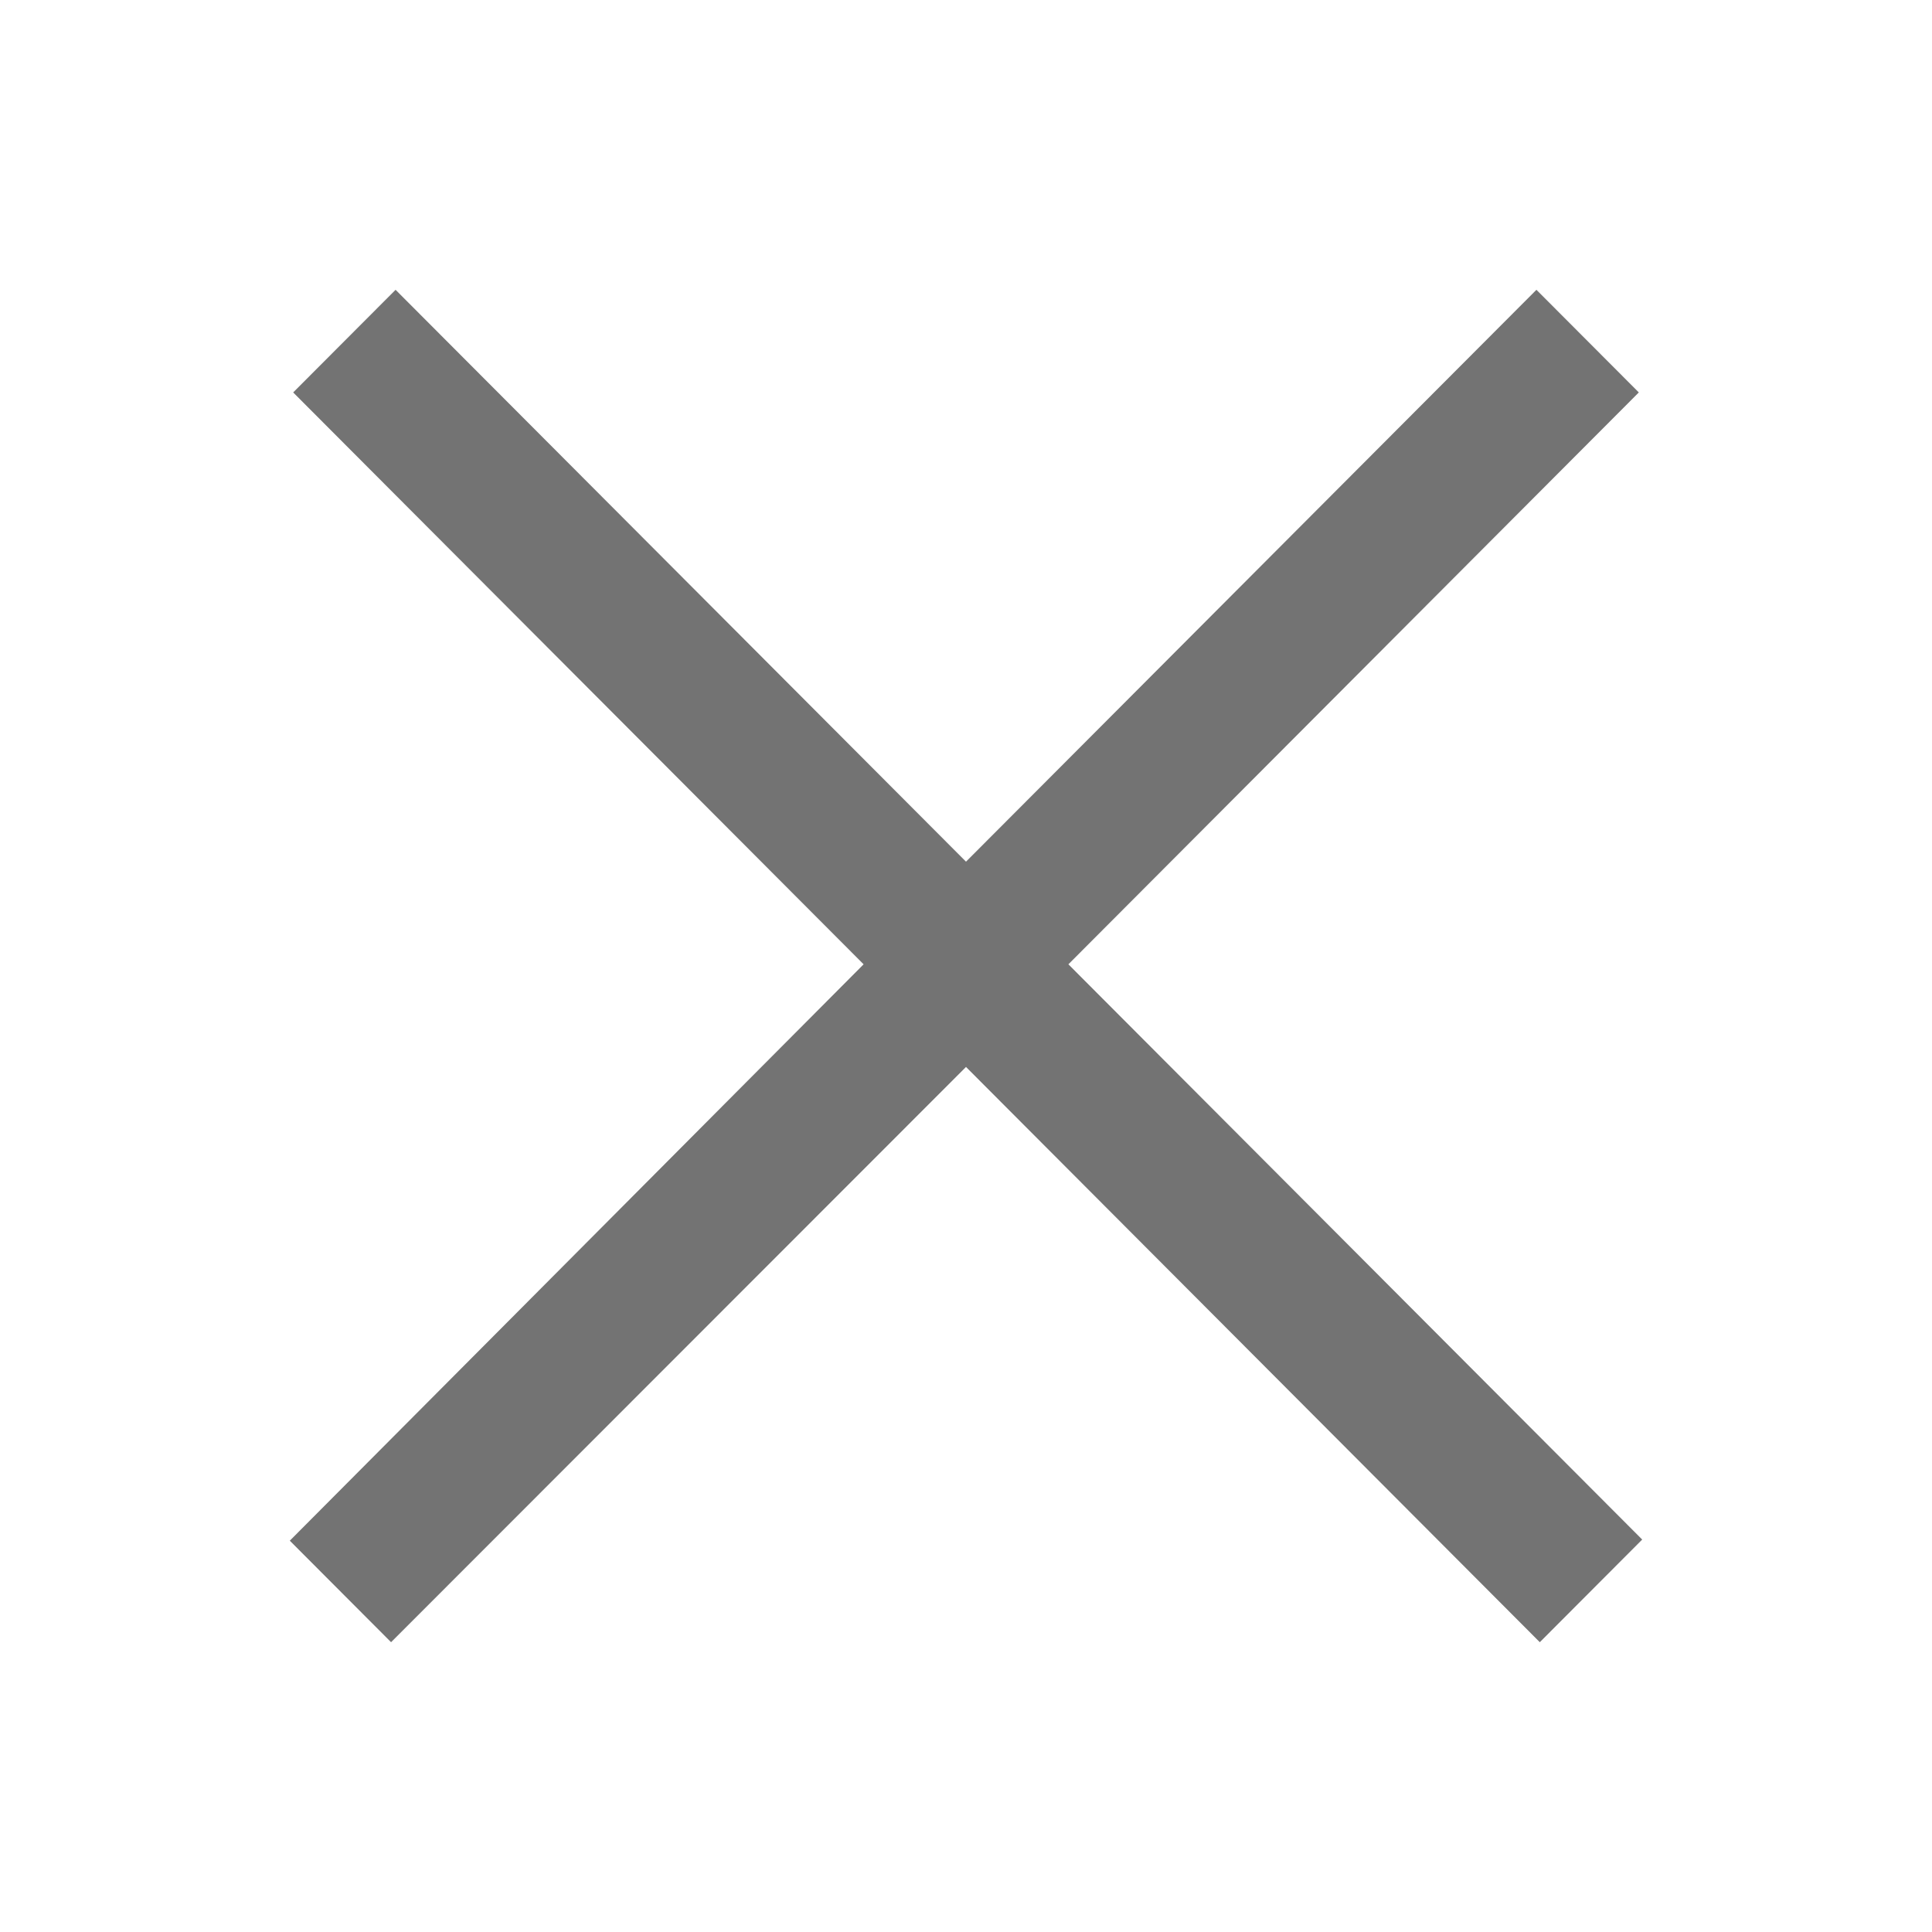 <svg width="24" height="24" viewBox="0 0 24 24" fill="none" xmlns="http://www.w3.org/2000/svg">
<path d="M4.914 3.6L3.642 4.875L10.728 11.979L3.6 19.139L4.858 20.4L12 13.254L19.128 20.4L20.4 19.125L13.272 11.979L20.358 4.875L19.086 3.6L12 10.704L4.914 3.6Z" fill="#737373"/>
</svg>

